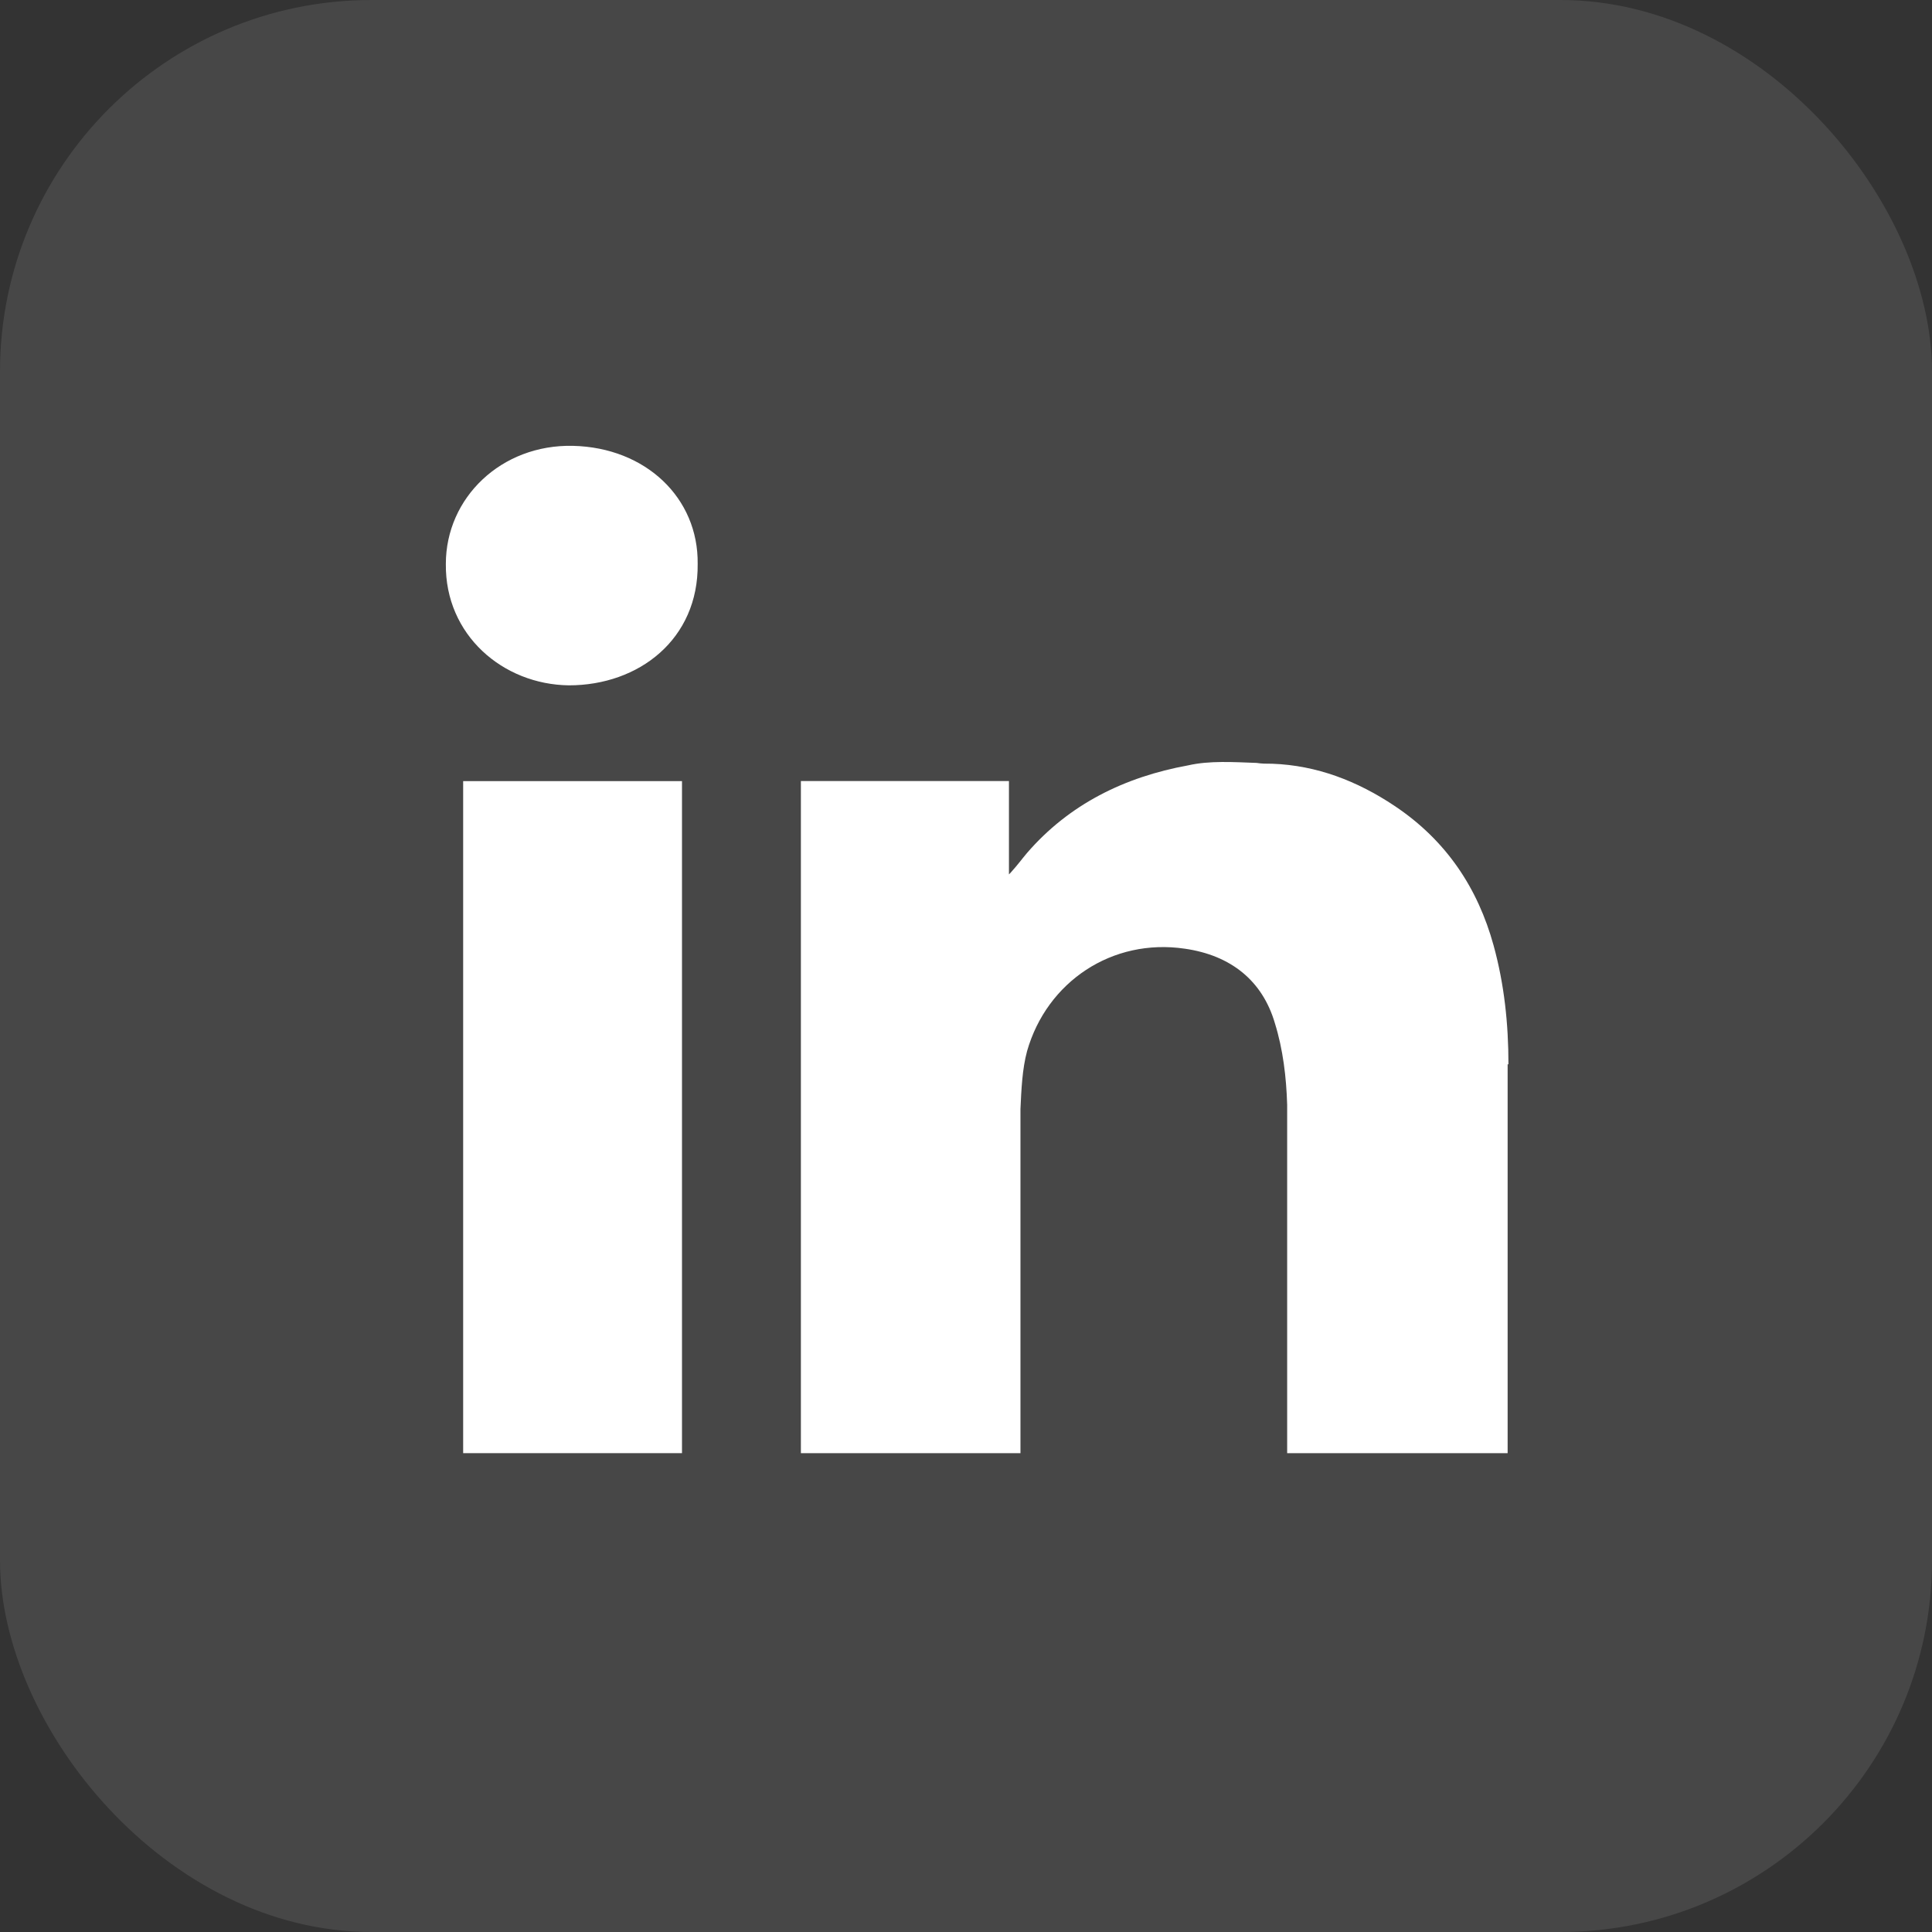 <svg width="26" height="26" viewBox="0 0 26 26" fill="none" xmlns="http://www.w3.org/2000/svg">
<rect x="0" y="0" width="26" height="26" fill="#333333" stroke="none"/>
<path fill-rule="evenodd" clip-rule="evenodd" d="M20.289 14.323V19.556H17.322V18.189C17.322 17.078 17.322 15.978 17.322 14.867C17.311 14.5 17.267 14.123 17.156 13.767C16.989 13.2 16.567 12.856 15.944 12.767C14.967 12.623 14.089 13.211 13.822 14.145C13.756 14.389 13.745 14.667 13.733 14.923V19.556H10.778V10.511H13.578V11.767L13.6 11.745C13.7 11.634 13.756 11.556 13.822 11.478C14.389 10.823 15.133 10.456 15.989 10.3C16.278 10.234 16.6 10.256 16.911 10.267C16.978 10.278 17.044 10.278 17.122 10.278C17.722 10.3 18.267 10.511 18.767 10.845C19.467 11.312 19.889 11.956 20.1 12.723C20.244 13.245 20.3 13.778 20.3 14.323H20.289Z" fill="white"/>
<path fill-rule="evenodd" clip-rule="evenodd" d="M9.389 7.589C9.4 8.601 8.6 9.223 7.656 9.223C6.767 9.212 5.989 8.545 6 7.589C6 6.7 6.745 5.978 7.711 6C8.689 6.023 9.4 6.7 9.389 7.589Z" fill="white"/>
<path d="M9.178 10.512H6.233V19.556H9.178V10.512Z" fill="white"/>
<rect width="26" height="26" rx="5" fill="white" fill-opacity="0.1"/>
</svg>
